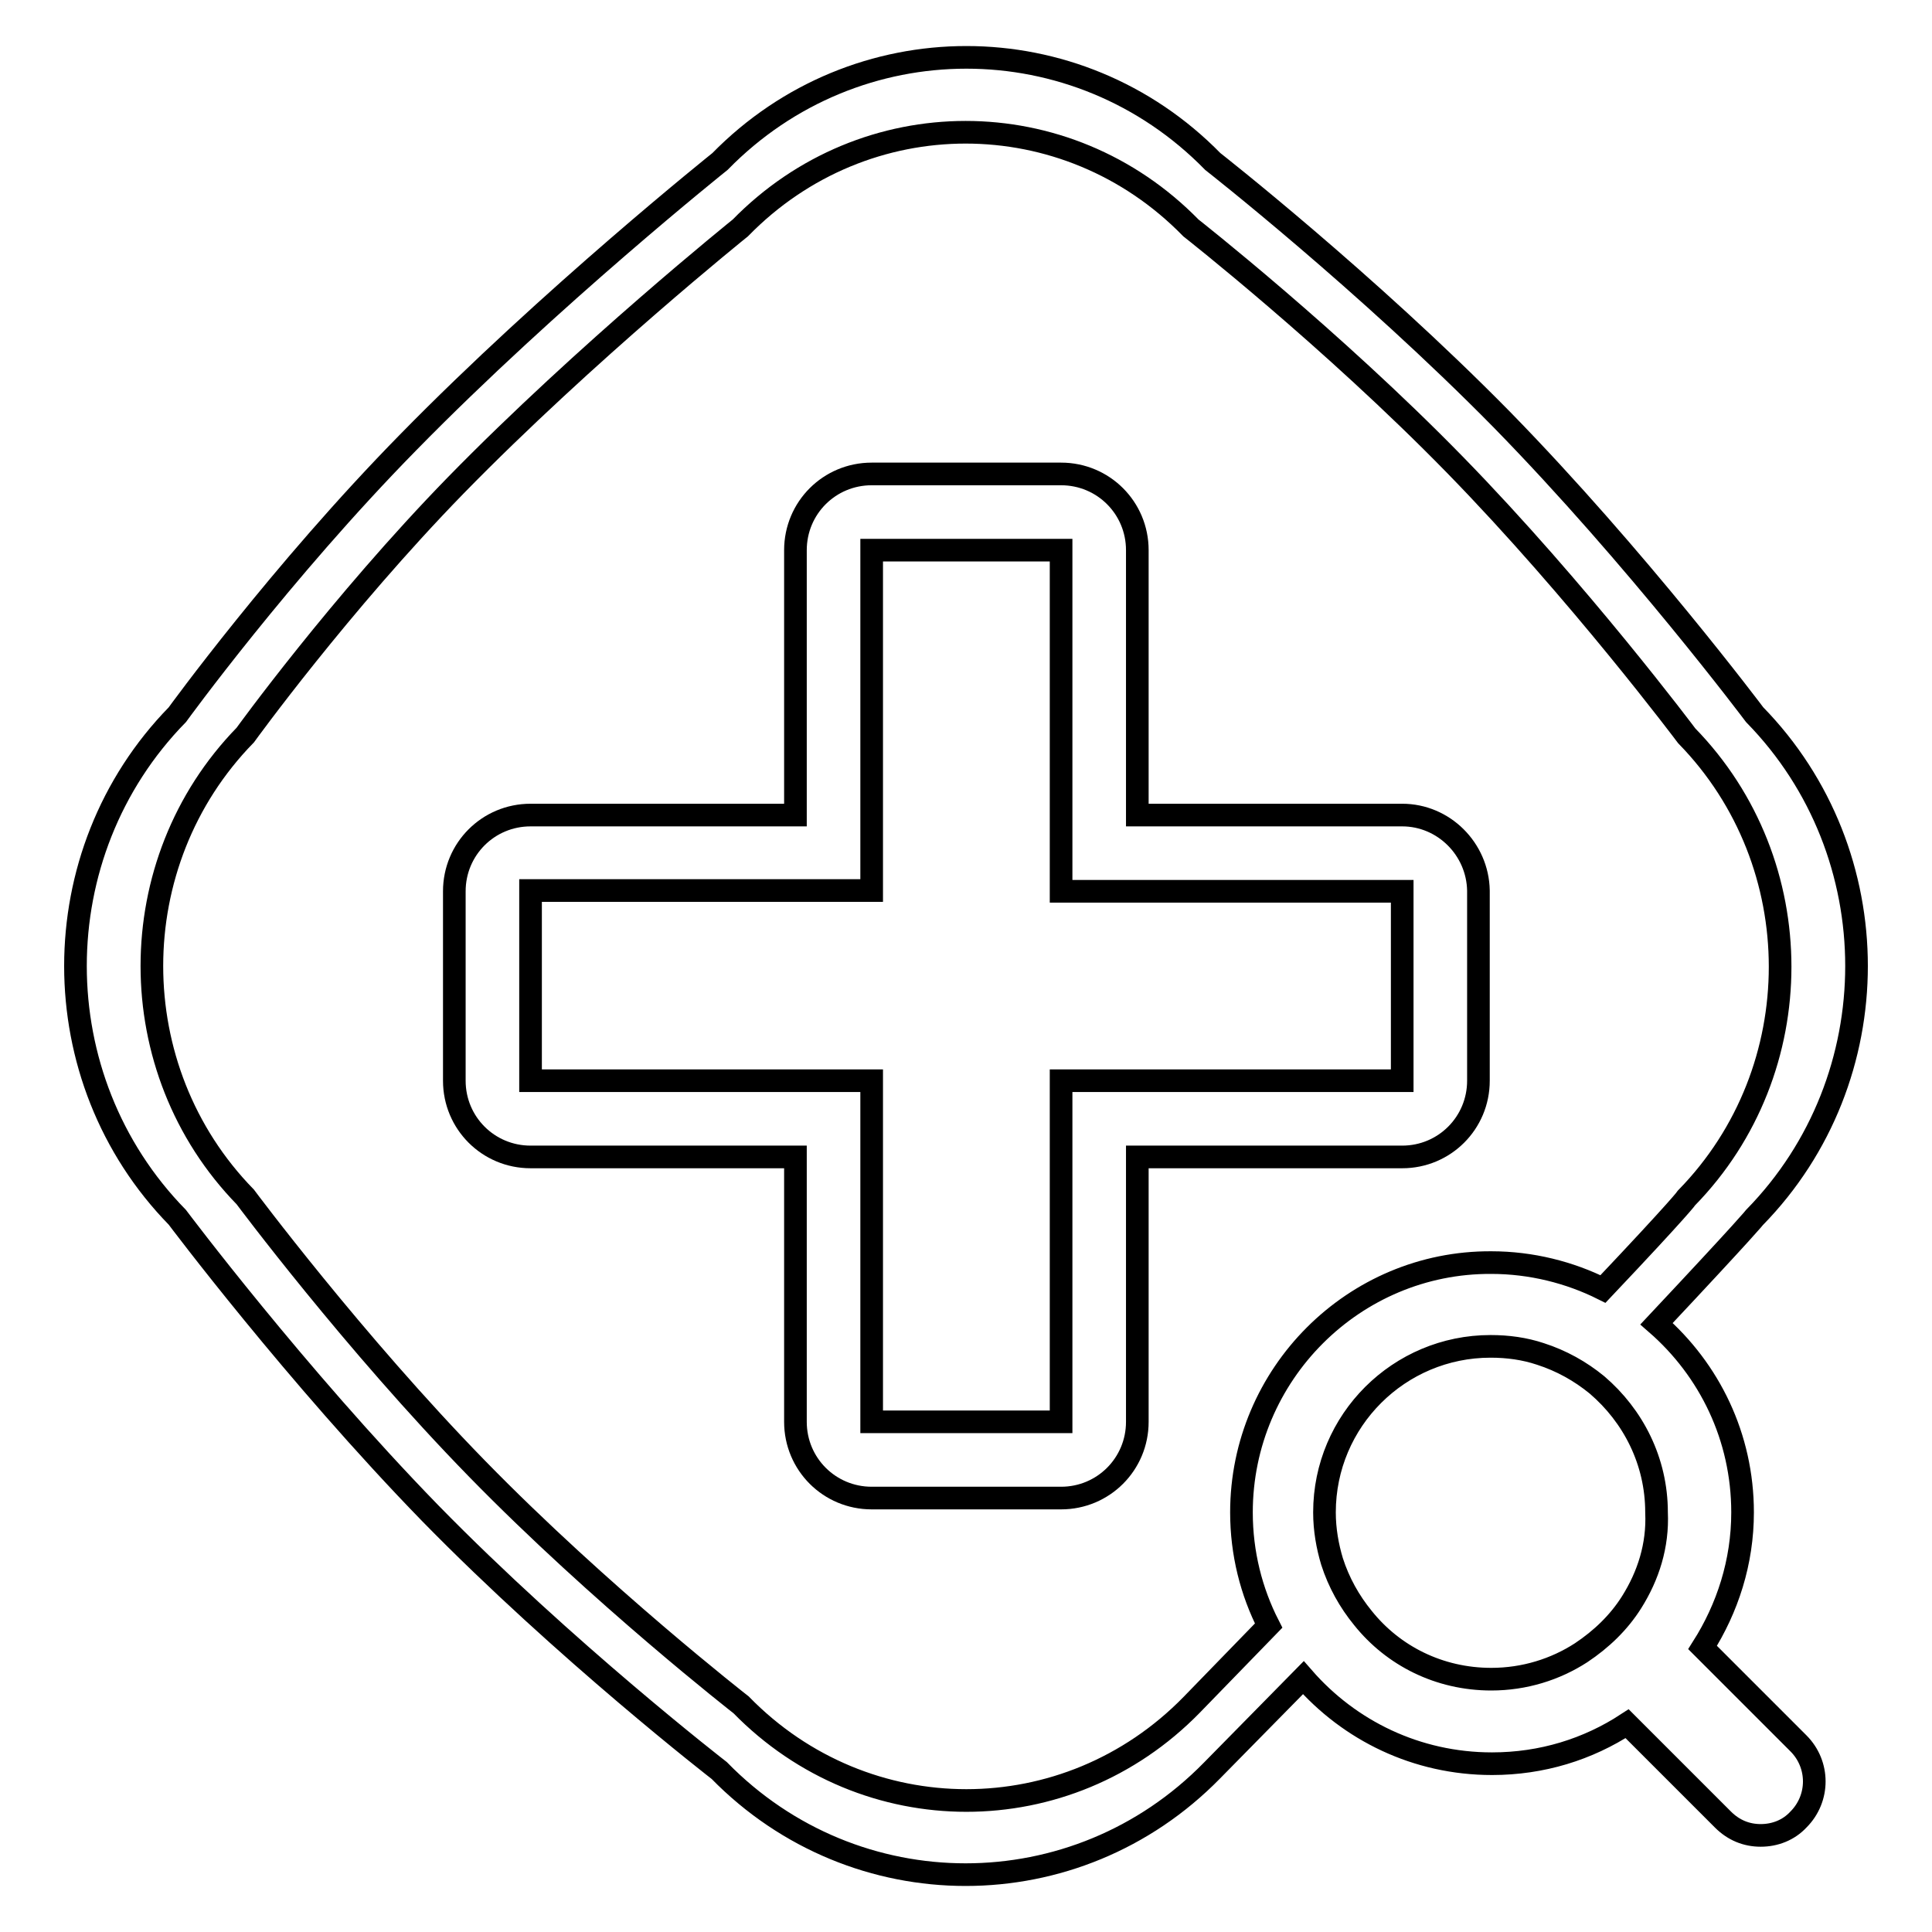 <?xml version="1.0" encoding="utf-8"?>
<!-- Svg Vector Icons : http://www.onlinewebfonts.com/icon -->
<!DOCTYPE svg PUBLIC "-//W3C//DTD SVG 1.1//EN" "http://www.w3.org/Graphics/SVG/1.1/DTD/svg11.dtd">
<svg version="1.1" xmlns="http://www.w3.org/2000/svg" xmlns:xlink="http://www.w3.org/1999/xlink" x="0px" y="0px" viewBox="0 0 256 256" enable-background="new 0 0 256 256" xml:space="preserve">
<g><g><path stroke-width="3" fill-opacity="0" stroke="#000000"  d="M185.8,108h-35.1V72.9c0-5.6-4.5-10.1-10.1-10.1h-25.1c-5.6,0-10.1,4.5-10.1,10.1V108H70.3c-5.6,0-10.1,4.5-10.1,10.1v25.1c0,5.6,4.5,10.1,10.1,10.1h35.1v35.1c0,5.6,4.5,10.1,10.1,10.1h25.1c5.6,0,10.1-4.5,10.1-10.1v-35.1h35.1c5.6,0,10.1-4.5,10.1-10.1V118C195.8,112.5,191.3,108,185.8,108z M185.8,143.2h-45.2v45.2h-25.1v-45.2H70.3V118h45.2V72.9h25.1v45.2h45.2l0,0V143.2L185.8,143.2z"/><path stroke-width="3" fill-opacity="0" stroke="#000000"  d="M225.6,218.3c3.3-5.2,5.3-11.3,5.3-17.9c0-10-4.4-18.9-11.4-25c12.2-13,13-14.1,13-14.1c18-18.4,18-48.2,0-66.6c0,0-15.6-20.8-33.5-39.1c-18-18.3-38.3-34.2-38.3-34.2c-18-18.4-47.3-18.4-65.3,0c0,0-22.4,17.9-41.3,37.2C37.2,75.8,23.5,94.7,23.5,94.7c-18,18.4-18,48.2,0,66.6c0,0,15.6,20.8,33.5,39.2c17.9,18.3,38.3,34.1,38.3,34.1c18,18.4,47.3,18.4,65.3,0l12.1-12.3c6.1,7,15,11.4,25,11.4c6.6,0,12.7-1.9,17.9-5.3l12.7,12.7c1.4,1.4,3.1,2.1,5,2.1c1.9,0,3.7-0.7,5-2.1c2.8-2.8,2.8-7.3,0-10.1L225.6,218.3z M164.5,200.4c0,5.4,1.3,10.5,3.6,15l-10.2,10.5c-16.5,16.9-43.2,16.9-59.7,0c0,0-18.6-14.5-35-31.3c-16.4-16.8-30.7-36-30.7-36c-16.5-16.9-16.5-44.3,0-61.2c0,0,12.5-17.3,27.9-33.1c17.3-17.7,37.7-34.1,37.7-34.1c16.5-16.9,43.2-16.9,59.7,0c0,0,18.6,14.6,35,31.4c16.4,16.8,30.7,35.9,30.7,35.9c16.5,16.9,16.5,44.3,0,61.2c0,0-0.6,1-11.1,12.1c-4.4-2.2-9.5-3.5-14.8-3.5C179.4,167.2,164.5,182.1,164.5,200.4z M216.2,212.3c-1.7,2.7-4,4.9-6.7,6.7c-3.4,2.2-7.5,3.5-11.9,3.5c-6.9,0-13-3.1-17-8.1c-1.8-2.2-3.2-4.7-4.1-7.5c-0.6-2-1-4.2-1-6.5c0-12.2,9.9-22,22-22c2.3,0,4.5,0.3,6.6,1c2.8,0.9,5.3,2.3,7.5,4.1c4.8,4.1,7.9,10.1,7.9,16.9C219.7,204.8,218.4,208.8,216.2,212.3z"/></g></g>
</svg>